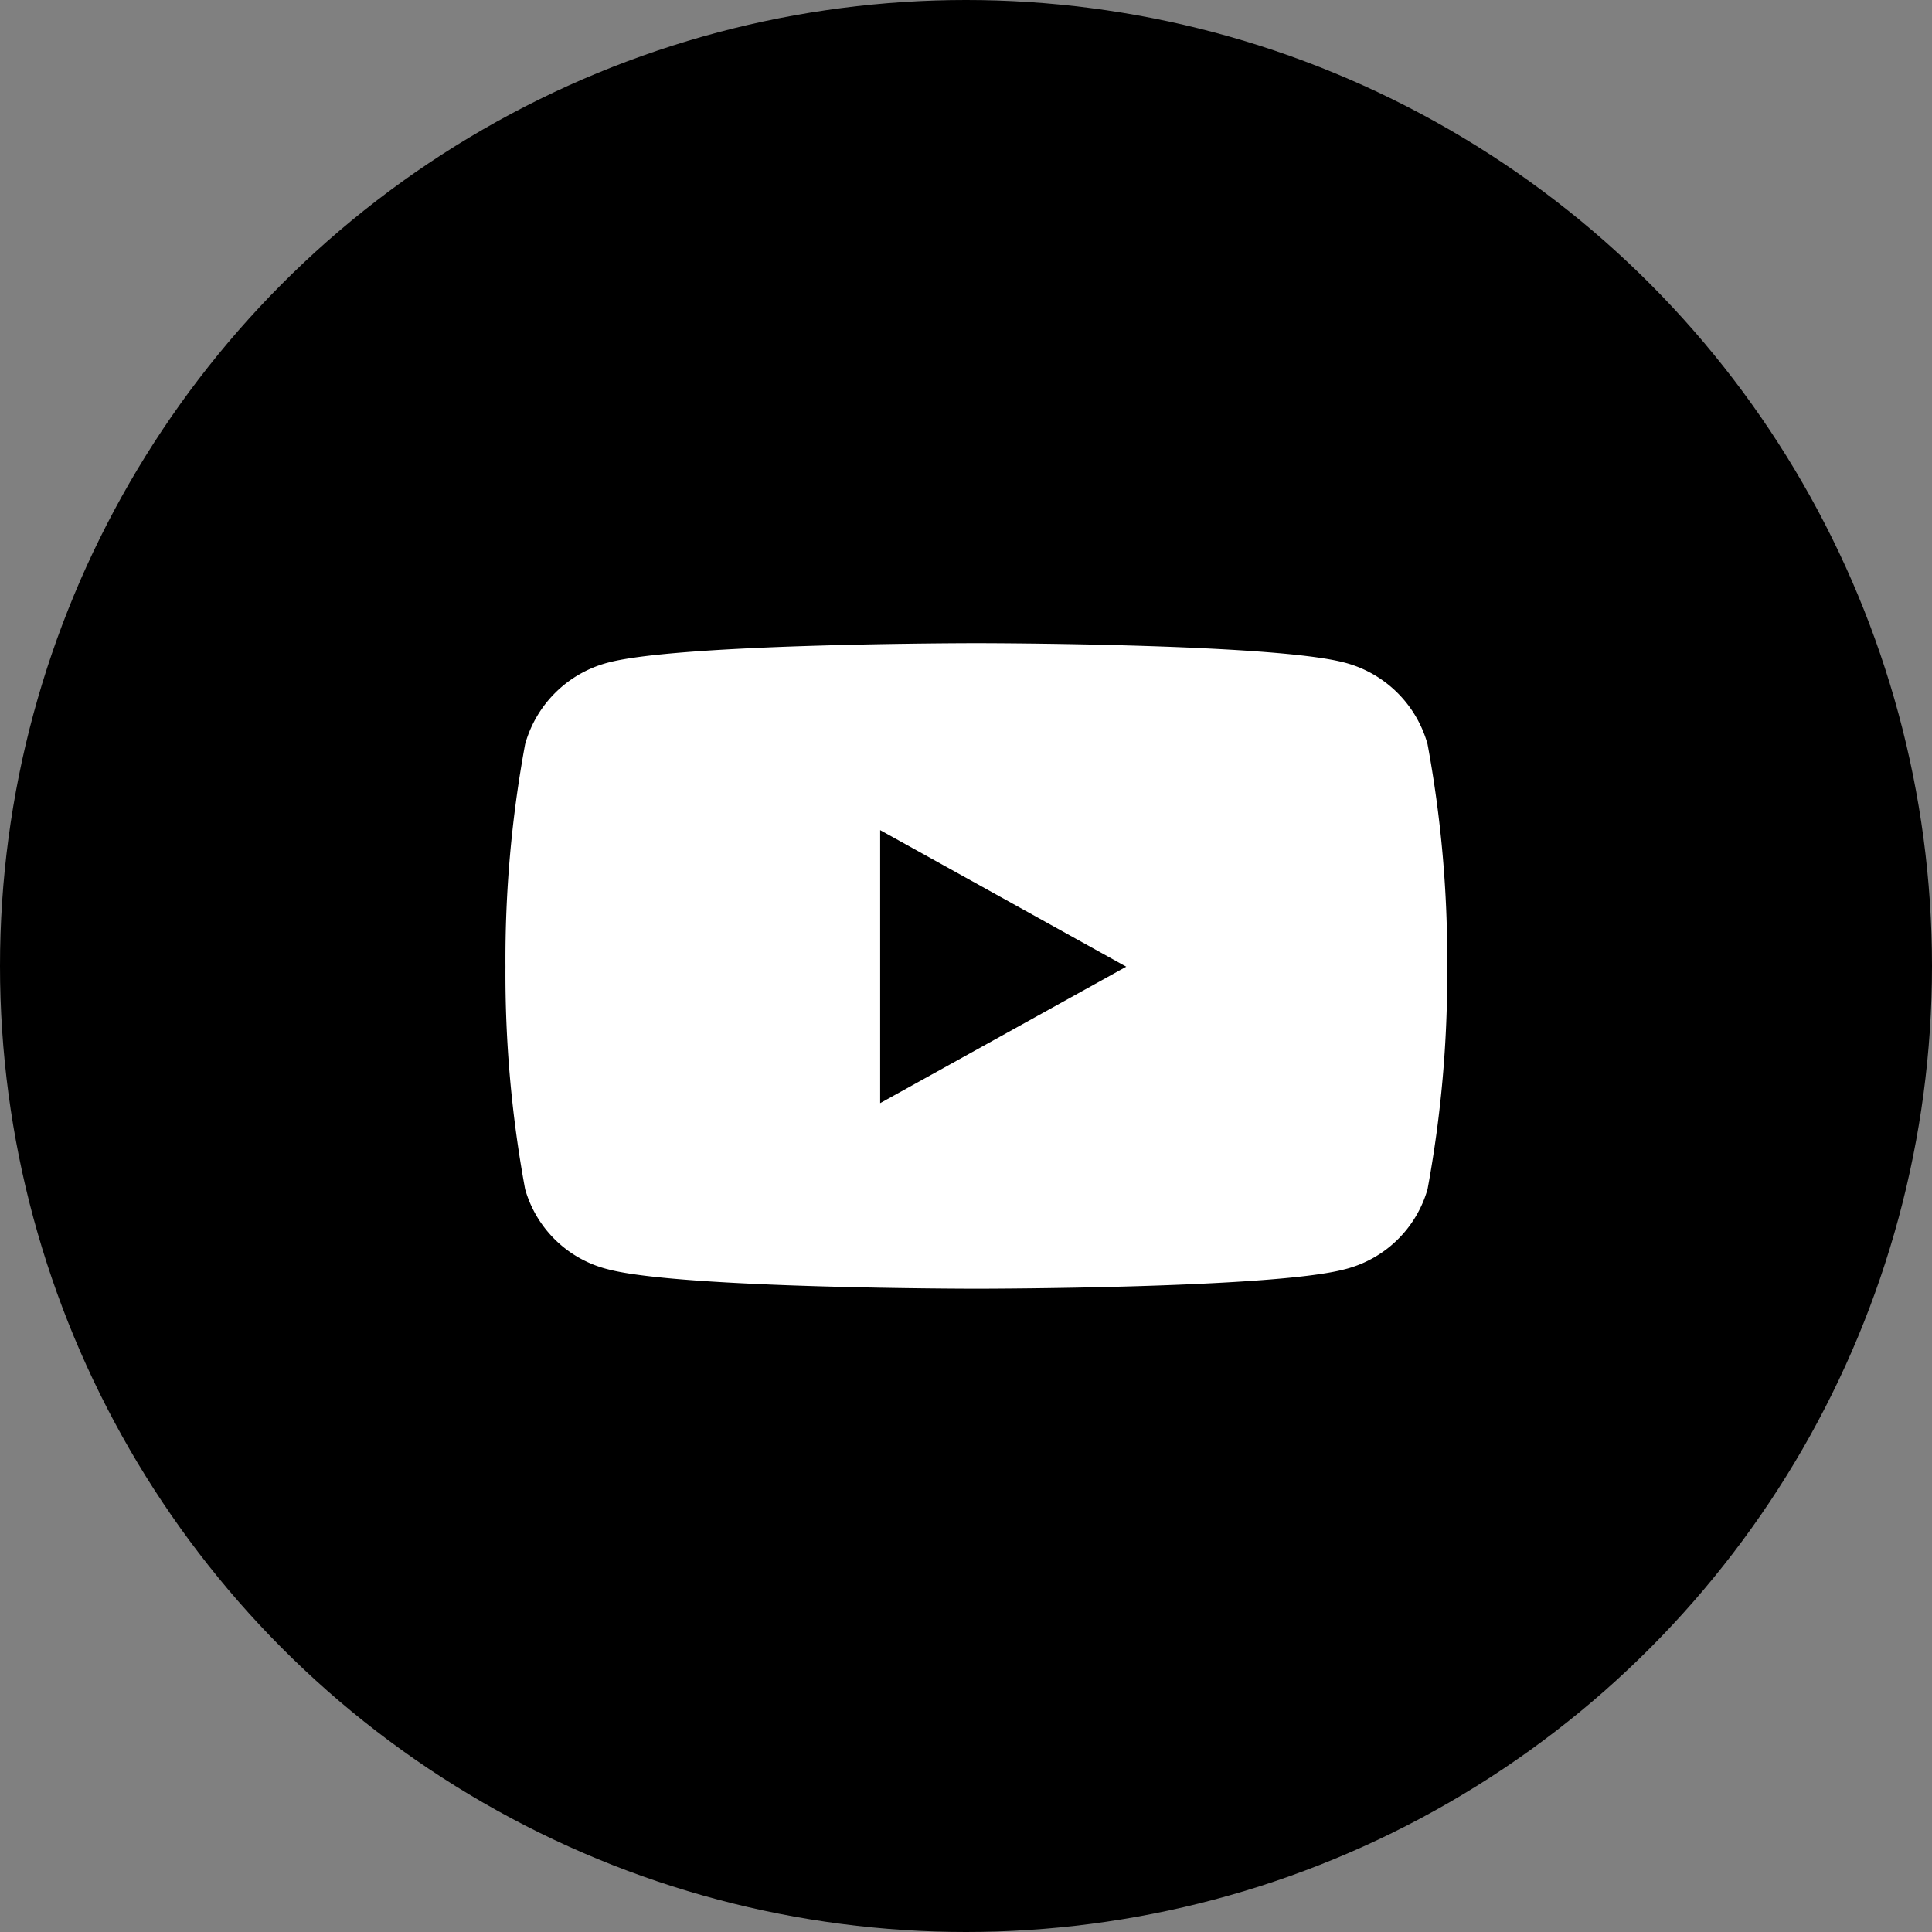 <svg xmlns="http://www.w3.org/2000/svg" width="65" height="65" viewBox="0 0 65 65">
    <rect x="0" y="0" width="65" height="65" fill="#808080" stroke="none"/>
    <g id="Group_1" data-name="Group 1" transform="translate(-1155 -624)">
      <g id="youtube_btm_blog" transform="translate(1155 624)">
        <circle id="Ellipse_1" data-name="Ellipse 1" cx="32.5" cy="32.5" r="32.5"/>
        <path id="Path_1" data-name="Path 1" d="M36.417,11.025a3.929,3.929,0,0,0-2.8-2.749c-2.472-.651-12.381-.651-12.381-.651s-9.91,0-12.381.651a3.928,3.928,0,0,0-2.8,2.749,39.776,39.776,0,0,0-.661,7.484,39.773,39.773,0,0,0,.661,7.484,3.87,3.87,0,0,0,2.8,2.7c2.472.651,12.381.651,12.381.651s9.91,0,12.381-.651a3.88,3.88,0,0,0,2.8-2.7,39.784,39.784,0,0,0,.661-7.484A39.786,39.786,0,0,0,36.417,11.025ZM18,23.1V13.915l8.279,4.594Z" transform="translate(11.612 14.014)" fill="#fff"/>
      </g>
    </g>
  </svg>
  